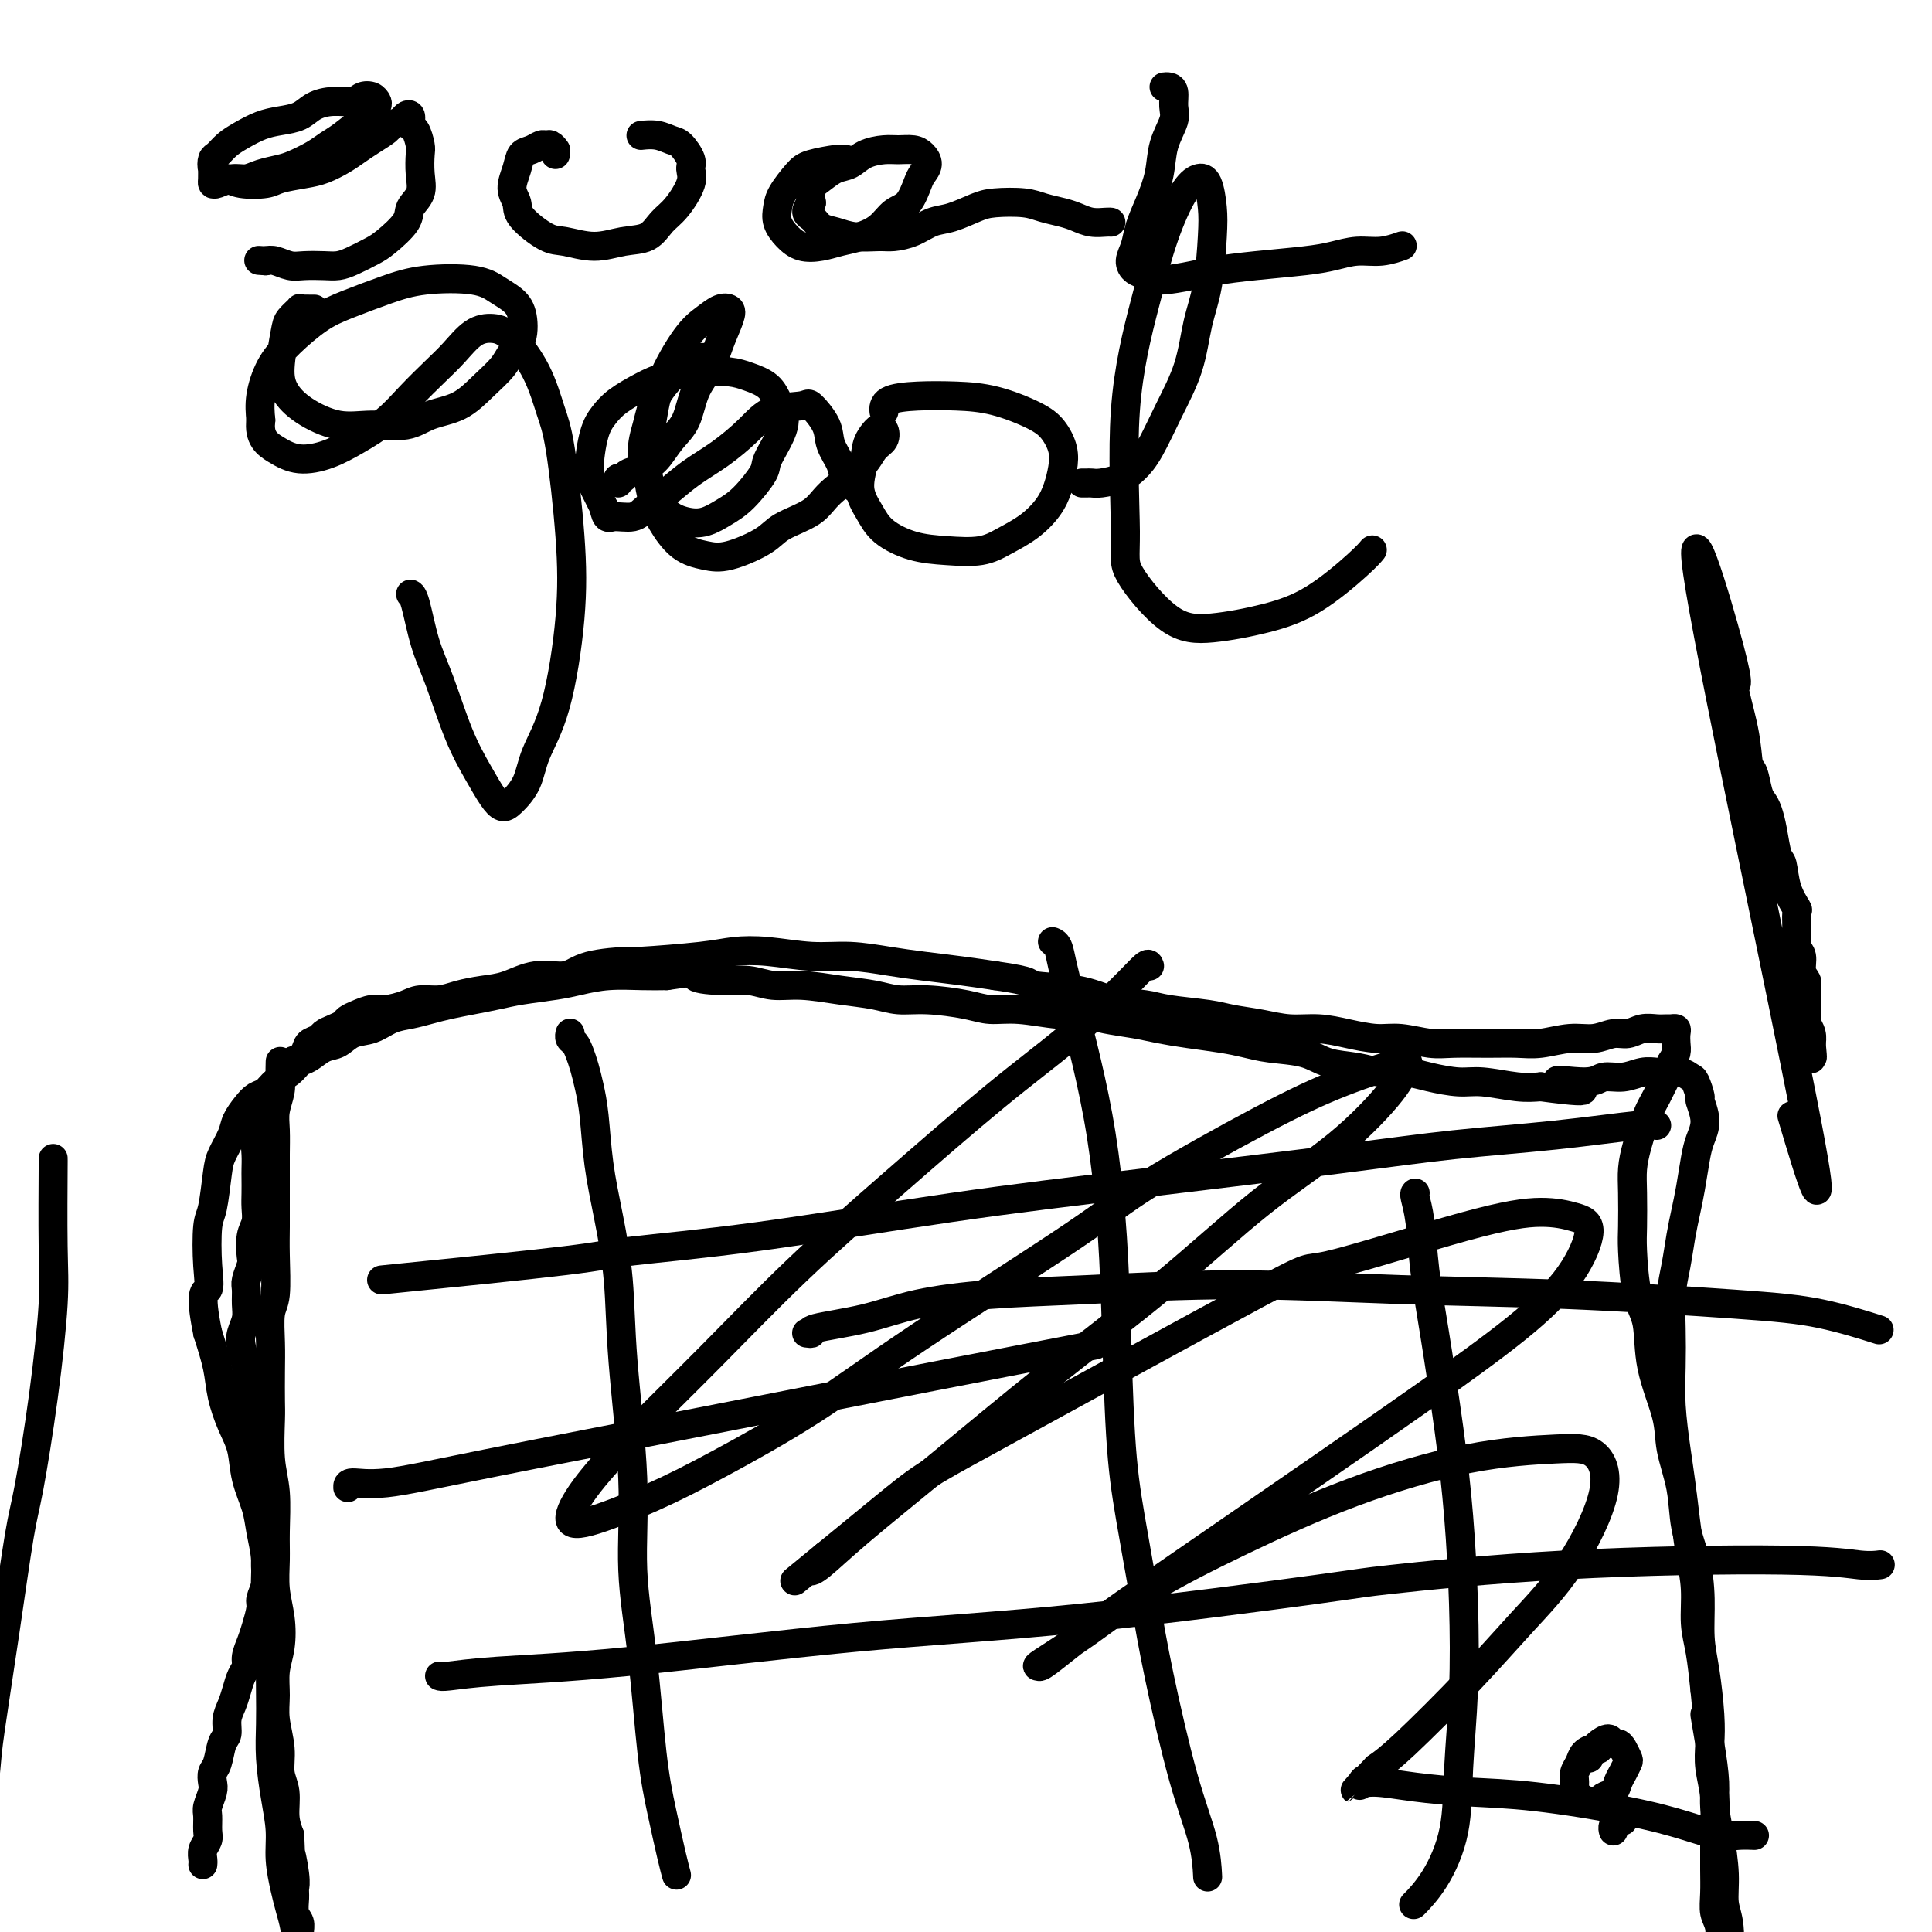 <svg viewBox='0 0 400 400' version='1.1' xmlns='http://www.w3.org/2000/svg' xmlns:xlink='http://www.w3.org/1999/xlink'><g fill='none' stroke='#000000' stroke-width='6' stroke-linecap='round' stroke-linejoin='round'><path d='M42,386c0.002,-0.018 0.004,-0.035 0,0c-0.004,0.035 -0.015,0.124 0,0c0.015,-0.124 0.057,-0.460 0,-1c-0.057,-0.540 -0.212,-1.284 0,-2c0.212,-0.716 0.793,-1.403 1,-2c0.207,-0.597 0.042,-1.104 0,-2c-0.042,-0.896 0.041,-2.180 0,-3c-0.041,-0.820 -0.204,-1.176 0,-2c0.204,-0.824 0.775,-2.115 1,-3c0.225,-0.885 0.103,-1.363 0,-2c-0.103,-0.637 -0.186,-1.434 0,-2c0.186,-0.566 0.641,-0.903 1,-2c0.359,-1.097 0.621,-2.954 1,-4c0.379,-1.046 0.875,-1.281 1,-2c0.125,-0.719 -0.120,-1.922 0,-3c0.120,-1.078 0.606,-2.031 1,-3c0.394,-0.969 0.697,-1.954 1,-3c0.303,-1.046 0.606,-2.155 1,-3c0.394,-0.845 0.880,-1.427 1,-2c0.120,-0.573 -0.127,-1.136 0,-2c0.127,-0.864 0.626,-2.030 1,-3c0.374,-0.970 0.622,-1.743 1,-3c0.378,-1.257 0.886,-2.996 1,-4c0.114,-1.004 -0.166,-1.273 0,-2c0.166,-0.727 0.776,-1.913 1,-3c0.224,-1.087 0.061,-2.076 0,-3c-0.061,-0.924 -0.019,-1.784 0,-3c0.019,-1.216 0.015,-2.790 0,-4c-0.015,-1.210 -0.043,-2.057 0,-3c0.043,-0.943 0.155,-1.984 0,-3c-0.155,-1.016 -0.578,-2.008 -1,-3'/><path d='M54,309c-0.111,-3.497 0.110,-2.738 0,-3c-0.110,-0.262 -0.551,-1.543 -1,-3c-0.449,-1.457 -0.905,-3.089 -1,-4c-0.095,-0.911 0.172,-1.099 0,-2c-0.172,-0.901 -0.782,-2.513 -1,-4c-0.218,-1.487 -0.045,-2.848 0,-4c0.045,-1.152 -0.037,-2.093 0,-3c0.037,-0.907 0.192,-1.779 0,-3c-0.192,-1.221 -0.731,-2.792 -1,-4c-0.269,-1.208 -0.269,-2.051 0,-3c0.269,-0.949 0.808,-2.002 1,-3c0.192,-0.998 0.038,-1.942 0,-3c-0.038,-1.058 0.041,-2.229 0,-3c-0.041,-0.771 -0.203,-1.140 0,-2c0.203,-0.860 0.772,-2.211 1,-3c0.228,-0.789 0.114,-1.015 0,-2c-0.114,-0.985 -0.227,-2.729 0,-4c0.227,-1.271 0.793,-2.069 1,-3c0.207,-0.931 0.056,-1.995 0,-3c-0.056,-1.005 -0.016,-1.950 0,-3c0.016,-1.050 0.008,-2.205 0,-3c-0.008,-0.795 -0.017,-1.229 0,-2c0.017,-0.771 0.060,-1.878 0,-3c-0.060,-1.122 -0.223,-2.258 0,-3c0.223,-0.742 0.834,-1.091 1,-2c0.166,-0.909 -0.111,-2.379 0,-3c0.111,-0.621 0.610,-0.393 1,-1c0.390,-0.607 0.672,-2.049 1,-3c0.328,-0.951 0.704,-1.410 1,-2c0.296,-0.590 0.513,-1.311 1,-2c0.487,-0.689 1.243,-1.344 2,-2'/><path d='M60,221c1.196,-2.455 0.687,-1.091 1,-1c0.313,0.091 1.449,-1.089 2,-2c0.551,-0.911 0.519,-1.554 1,-2c0.481,-0.446 1.476,-0.697 2,-1c0.524,-0.303 0.576,-0.658 1,-1c0.424,-0.342 1.219,-0.670 2,-1c0.781,-0.330 1.548,-0.662 2,-1c0.452,-0.338 0.589,-0.682 1,-1c0.411,-0.318 1.095,-0.611 2,-1c0.905,-0.389 2.030,-0.874 3,-1c0.970,-0.126 1.784,0.107 3,0c1.216,-0.107 2.835,-0.554 4,-1c1.165,-0.446 1.878,-0.892 3,-1c1.122,-0.108 2.654,0.121 4,0c1.346,-0.121 2.506,-0.591 4,-1c1.494,-0.409 3.321,-0.757 5,-1c1.679,-0.243 3.208,-0.381 5,-1c1.792,-0.619 3.846,-1.720 6,-2c2.154,-0.280 4.406,0.262 6,0c1.594,-0.262 2.528,-1.328 5,-2c2.472,-0.672 6.481,-0.952 8,-1c1.519,-0.048 0.546,0.135 3,0c2.454,-0.135 8.334,-0.587 12,-1c3.666,-0.413 5.119,-0.787 7,-1c1.881,-0.213 4.191,-0.264 7,0c2.809,0.264 6.118,0.844 9,1c2.882,0.156 5.336,-0.113 8,0c2.664,0.113 5.539,0.608 8,1c2.461,0.392 4.509,0.683 7,1c2.491,0.317 5.426,0.662 8,1c2.574,0.338 4.787,0.669 7,1'/><path d='M206,202c8.624,1.195 6.683,1.682 8,2c1.317,0.318 5.892,0.466 9,1c3.108,0.534 4.748,1.452 7,2c2.252,0.548 5.115,0.724 7,1c1.885,0.276 2.792,0.652 5,1c2.208,0.348 5.716,0.667 8,1c2.284,0.333 3.344,0.680 5,1c1.656,0.320 3.909,0.611 6,1c2.091,0.389 4.020,0.874 6,1c1.980,0.126 4.010,-0.106 6,0c1.990,0.106 3.940,0.550 6,1c2.060,0.450 4.230,0.905 6,1c1.770,0.095 3.141,-0.171 5,0c1.859,0.171 4.207,0.779 6,1c1.793,0.221 3.031,0.055 5,0c1.969,-0.055 4.669,0.000 7,0c2.331,-0.000 4.294,-0.057 6,0c1.706,0.057 3.156,0.226 5,0c1.844,-0.226 4.082,-0.849 6,-1c1.918,-0.151 3.514,0.170 5,0c1.486,-0.170 2.860,-0.830 4,-1c1.140,-0.170 2.045,0.151 3,0c0.955,-0.151 1.958,-0.773 3,-1c1.042,-0.227 2.122,-0.059 3,0c0.878,0.059 1.556,0.008 2,0c0.444,-0.008 0.656,0.028 1,0c0.344,-0.028 0.822,-0.121 1,0c0.178,0.121 0.058,0.455 0,1c-0.058,0.545 -0.054,1.301 0,2c0.054,0.699 0.158,1.343 0,2c-0.158,0.657 -0.579,1.329 -1,2'/><path d='M346,220c-0.130,1.563 -0.455,1.972 -1,3c-0.545,1.028 -1.309,2.677 -2,4c-0.691,1.323 -1.309,2.322 -2,4c-0.691,1.678 -1.453,4.036 -2,6c-0.547,1.964 -0.877,3.533 -1,5c-0.123,1.467 -0.040,2.832 0,5c0.040,2.168 0.036,5.138 0,7c-0.036,1.862 -0.104,2.615 0,5c0.104,2.385 0.380,6.403 1,9c0.620,2.597 1.585,3.773 2,6c0.415,2.227 0.281,5.504 1,9c0.719,3.496 2.290,7.212 3,10c0.710,2.788 0.558,4.647 1,7c0.442,2.353 1.477,5.198 2,8c0.523,2.802 0.535,5.561 1,8c0.465,2.439 1.382,4.560 2,7c0.618,2.440 0.936,5.201 1,8c0.064,2.799 -0.128,5.636 0,8c0.128,2.364 0.574,4.255 1,7c0.426,2.745 0.832,6.345 1,9c0.168,2.655 0.098,4.365 0,6c-0.098,1.635 -0.222,3.195 0,5c0.222,1.805 0.792,3.854 1,6c0.208,2.146 0.055,4.388 0,6c-0.055,1.612 -0.011,2.594 0,4c0.011,1.406 -0.011,3.238 0,5c0.011,1.762 0.055,3.456 0,5c-0.055,1.544 -0.211,2.940 0,4c0.211,1.060 0.788,1.785 1,3c0.212,1.215 0.061,2.918 0,4c-0.061,1.082 -0.030,1.541 0,2'/><path d='M356,405c0.622,11.733 0.178,4.067 0,1c-0.178,-3.067 -0.089,-1.533 0,0'/><path d='M58,220c-0.002,0.074 -0.004,0.147 0,0c0.004,-0.147 0.015,-0.516 0,0c-0.015,0.516 -0.057,1.916 0,3c0.057,1.084 0.211,1.853 0,3c-0.211,1.147 -0.789,2.671 -1,4c-0.211,1.329 -0.057,2.462 0,4c0.057,1.538 0.015,3.481 0,5c-0.015,1.519 -0.003,2.613 0,4c0.003,1.387 -0.003,3.068 0,5c0.003,1.932 0.015,4.115 0,6c-0.015,1.885 -0.057,3.471 0,6c0.057,2.529 0.211,6.001 0,8c-0.211,1.999 -0.788,2.526 -1,4c-0.212,1.474 -0.058,3.894 0,6c0.058,2.106 0.019,3.897 0,6c-0.019,2.103 -0.019,4.519 0,6c0.019,1.481 0.058,2.029 0,4c-0.058,1.971 -0.213,5.365 0,8c0.213,2.635 0.793,4.510 1,7c0.207,2.490 0.043,5.596 0,8c-0.043,2.404 0.037,4.105 0,6c-0.037,1.895 -0.192,3.983 0,6c0.192,2.017 0.730,3.962 1,6c0.270,2.038 0.273,4.168 0,6c-0.273,1.832 -0.820,3.365 -1,5c-0.180,1.635 0.008,3.374 0,5c-0.008,1.626 -0.213,3.141 0,5c0.213,1.859 0.844,4.062 1,6c0.156,1.938 -0.164,3.612 0,5c0.164,1.388 0.814,2.489 1,4c0.186,1.511 -0.090,3.432 0,5c0.090,1.568 0.545,2.784 1,4'/><path d='M60,380c0.558,12.773 -0.048,5.705 0,4c0.048,-1.705 0.749,1.951 1,4c0.251,2.049 0.053,2.489 0,3c-0.053,0.511 0.039,1.093 0,2c-0.039,0.907 -0.210,2.137 0,3c0.210,0.863 0.802,1.357 1,2c0.198,0.643 0.001,1.436 0,2c-0.001,0.564 0.193,0.899 0,1c-0.193,0.101 -0.772,-0.032 -1,0c-0.228,0.032 -0.103,0.229 0,0c0.103,-0.229 0.186,-0.884 0,-2c-0.186,-1.116 -0.641,-2.693 -1,-4c-0.359,-1.307 -0.622,-2.343 -1,-4c-0.378,-1.657 -0.872,-3.936 -1,-6c-0.128,-2.064 0.109,-3.913 0,-6c-0.109,-2.087 -0.565,-4.413 -1,-7c-0.435,-2.587 -0.847,-5.436 -1,-8c-0.153,-2.564 -0.045,-4.845 0,-7c0.045,-2.155 0.027,-4.185 0,-7c-0.027,-2.815 -0.063,-6.416 0,-9c0.063,-2.584 0.225,-4.153 0,-6c-0.225,-1.847 -0.838,-3.973 -1,-6c-0.162,-2.027 0.126,-3.956 0,-6c-0.126,-2.044 -0.666,-4.204 -1,-6c-0.334,-1.796 -0.460,-3.228 -1,-5c-0.540,-1.772 -1.492,-3.886 -2,-6c-0.508,-2.114 -0.573,-4.230 -1,-6c-0.427,-1.770 -1.218,-3.196 -2,-5c-0.782,-1.804 -1.557,-3.986 -2,-6c-0.443,-2.014 -0.555,-3.861 -1,-6c-0.445,-2.139 -1.222,-4.569 -2,-7'/><path d='M43,276c-1.860,-9.126 -0.509,-8.440 0,-9c0.509,-0.560 0.177,-2.364 0,-5c-0.177,-2.636 -0.198,-6.102 0,-8c0.198,-1.898 0.616,-2.226 1,-4c0.384,-1.774 0.736,-4.992 1,-7c0.264,-2.008 0.441,-2.804 1,-4c0.559,-1.196 1.501,-2.792 2,-4c0.499,-1.208 0.555,-2.028 1,-3c0.445,-0.972 1.278,-2.094 2,-3c0.722,-0.906 1.334,-1.595 2,-2c0.666,-0.405 1.385,-0.527 2,-1c0.615,-0.473 1.126,-1.297 2,-2c0.874,-0.703 2.110,-1.287 3,-2c0.890,-0.713 1.434,-1.557 2,-2c0.566,-0.443 1.155,-0.485 2,-1c0.845,-0.515 1.947,-1.504 3,-2c1.053,-0.496 2.055,-0.500 3,-1c0.945,-0.500 1.831,-1.496 3,-2c1.169,-0.504 2.622,-0.516 4,-1c1.378,-0.484 2.681,-1.439 4,-2c1.319,-0.561 2.652,-0.728 4,-1c1.348,-0.272 2.710,-0.650 4,-1c1.290,-0.350 2.508,-0.671 4,-1c1.492,-0.329 3.258,-0.665 5,-1c1.742,-0.335 3.460,-0.668 5,-1c1.540,-0.332 2.900,-0.663 5,-1c2.100,-0.337 4.938,-0.679 7,-1c2.062,-0.321 3.346,-0.622 5,-1c1.654,-0.378 3.676,-0.832 6,-1c2.324,-0.168 4.950,-0.048 7,0c2.050,0.048 3.525,0.024 5,0'/><path d='M138,202c9.954,-1.458 6.340,-0.602 6,0c-0.340,0.602 2.595,0.949 5,1c2.405,0.051 4.281,-0.194 6,0c1.719,0.194 3.280,0.826 5,1c1.720,0.174 3.597,-0.112 6,0c2.403,0.112 5.332,0.621 8,1c2.668,0.379 5.076,0.627 7,1c1.924,0.373 3.365,0.869 5,1c1.635,0.131 3.466,-0.105 6,0c2.534,0.105 5.773,0.549 8,1c2.227,0.451 3.444,0.908 5,1c1.556,0.092 3.451,-0.183 6,0c2.549,0.183 5.751,0.822 8,1c2.249,0.178 3.544,-0.107 5,0c1.456,0.107 3.074,0.606 5,1c1.926,0.394 4.160,0.683 6,1c1.840,0.317 3.287,0.663 5,1c1.713,0.337 3.693,0.667 6,1c2.307,0.333 4.940,0.670 7,1c2.060,0.330 3.548,0.651 5,1c1.452,0.349 2.869,0.724 5,1c2.131,0.276 4.975,0.451 7,1c2.025,0.549 3.232,1.470 5,2c1.768,0.530 4.097,0.668 6,1c1.903,0.332 3.381,0.859 5,1c1.619,0.141 3.381,-0.102 5,0c1.619,0.102 3.097,0.549 5,1c1.903,0.451 4.232,0.904 6,1c1.768,0.096 2.976,-0.167 5,0c2.024,0.167 4.864,0.762 7,1c2.136,0.238 3.568,0.119 5,0'/><path d='M319,225c15.351,2.077 6.227,-0.232 4,-1c-2.227,-0.768 2.443,0.004 5,0c2.557,-0.004 3.002,-0.786 4,-1c0.998,-0.214 2.550,0.138 4,0c1.450,-0.138 2.798,-0.765 4,-1c1.202,-0.235 2.258,-0.076 3,0c0.742,0.076 1.170,0.070 2,0c0.830,-0.070 2.064,-0.204 3,0c0.936,0.204 1.576,0.746 2,1c0.424,0.254 0.632,0.220 1,1c0.368,0.780 0.894,2.373 1,3c0.106,0.627 -0.209,0.288 0,1c0.209,0.712 0.943,2.475 1,4c0.057,1.525 -0.562,2.811 -1,4c-0.438,1.189 -0.694,2.280 -1,4c-0.306,1.720 -0.660,4.068 -1,6c-0.340,1.932 -0.666,3.448 -1,5c-0.334,1.552 -0.678,3.140 -1,5c-0.322,1.860 -0.623,3.992 -1,6c-0.377,2.008 -0.830,3.894 -1,6c-0.170,2.106 -0.057,4.433 0,7c0.057,2.567 0.057,5.374 0,8c-0.057,2.626 -0.170,5.071 0,8c0.170,2.929 0.624,6.343 1,9c0.376,2.657 0.674,4.559 1,7c0.326,2.441 0.679,5.423 1,8c0.321,2.577 0.611,4.748 1,7c0.389,2.252 0.877,4.583 1,7c0.123,2.417 -0.121,4.920 0,7c0.121,2.080 0.606,3.737 1,6c0.394,2.263 0.697,5.131 1,8'/><path d='M353,350c1.039,10.009 0.138,5.531 0,5c-0.138,-0.531 0.489,2.884 1,6c0.511,3.116 0.906,5.933 1,8c0.094,2.067 -0.115,3.385 0,5c0.115,1.615 0.553,3.528 1,6c0.447,2.472 0.905,5.504 1,8c0.095,2.496 -0.171,4.457 0,6c0.171,1.543 0.778,2.668 1,5c0.222,2.332 0.059,5.871 0,8c-0.059,2.129 -0.015,2.847 0,4c0.015,1.153 0.000,2.740 0,4c-0.000,1.260 0.014,2.194 0,3c-0.014,0.806 -0.055,1.484 0,2c0.055,0.516 0.207,0.870 0,1c-0.207,0.130 -0.773,0.037 -1,0c-0.227,-0.037 -0.113,-0.019 0,0'/><path d='M118,214c0.024,-0.094 0.048,-0.189 0,0c-0.048,0.189 -0.168,0.660 0,1c0.168,0.340 0.622,0.547 1,1c0.378,0.453 0.678,1.152 1,2c0.322,0.848 0.666,1.845 1,3c0.334,1.155 0.657,2.469 1,4c0.343,1.531 0.706,3.280 1,6c0.294,2.720 0.517,6.410 1,10c0.483,3.590 1.224,7.078 2,11c0.776,3.922 1.587,8.277 2,13c0.413,4.723 0.428,9.813 1,17c0.572,7.187 1.700,16.470 2,24c0.300,7.530 -0.228,13.308 0,19c0.228,5.692 1.214,11.298 2,18c0.786,6.702 1.374,14.500 2,20c0.626,5.500 1.292,8.703 2,12c0.708,3.297 1.458,6.688 2,9c0.542,2.312 0.877,3.546 1,4c0.123,0.454 0.035,0.130 0,0c-0.035,-0.130 -0.018,-0.065 0,0'/><path d='M218,195c-0.094,-0.037 -0.188,-0.075 0,0c0.188,0.075 0.659,0.262 1,1c0.341,0.738 0.553,2.027 1,4c0.447,1.973 1.128,4.629 2,8c0.872,3.371 1.935,7.456 3,12c1.065,4.544 2.133,9.546 3,15c0.867,5.454 1.534,11.359 2,17c0.466,5.641 0.731,11.017 1,19c0.269,7.983 0.542,18.574 1,26c0.458,7.426 1.100,11.687 2,17c0.900,5.313 2.059,11.677 3,17c0.941,5.323 1.664,9.606 3,16c1.336,6.394 3.286,14.899 5,21c1.714,6.101 3.192,9.796 4,13c0.808,3.204 0.945,5.915 1,7c0.055,1.085 0.027,0.542 0,0'/><path d='M293,247c-0.094,0.089 -0.187,0.179 0,1c0.187,0.821 0.656,2.374 1,5c0.344,2.626 0.565,6.325 1,10c0.435,3.675 1.084,7.325 2,13c0.916,5.675 2.098,13.373 3,20c0.902,6.627 1.523,12.183 2,18c0.477,5.817 0.810,11.895 1,18c0.190,6.105 0.236,12.235 0,18c-0.236,5.765 -0.753,11.163 -1,16c-0.247,4.837 -0.224,9.114 -1,13c-0.776,3.886 -2.352,7.382 -4,10c-1.648,2.618 -3.367,4.359 -4,5c-0.633,0.641 -0.181,0.183 0,0c0.181,-0.183 0.090,-0.092 0,0'/><path d='M72,308c-0.025,-0.487 -0.049,-0.974 1,-1c1.049,-0.026 3.172,0.409 7,0c3.828,-0.409 9.363,-1.662 21,-4c11.637,-2.338 29.377,-5.761 46,-9c16.623,-3.239 32.129,-6.295 46,-9c13.871,-2.705 26.106,-5.059 31,-6c4.894,-0.941 2.447,-0.471 0,0'/><path d='M91,347c0.225,0.088 0.450,0.176 2,0c1.550,-0.176 4.425,-0.615 10,-1c5.575,-0.385 13.852,-0.717 27,-2c13.148,-1.283 31.169,-3.517 47,-5c15.831,-1.483 29.473,-2.216 47,-4c17.527,-1.784 38.939,-4.618 49,-6c10.061,-1.382 8.770,-1.313 15,-2c6.230,-0.687 19.982,-2.132 36,-3c16.018,-0.868 34.304,-1.161 45,-1c10.696,0.161 13.803,0.774 16,1c2.197,0.226 3.485,0.065 4,0c0.515,-0.065 0.258,-0.032 0,0'/><path d='M167,276c0.548,0.073 1.096,0.146 1,0c-0.096,-0.146 -0.837,-0.511 1,-1c1.837,-0.489 6.251,-1.102 10,-2c3.749,-0.898 6.832,-2.080 11,-3c4.168,-0.920 9.422,-1.579 15,-2c5.578,-0.421 11.480,-0.604 20,-1c8.520,-0.396 19.658,-1.005 31,-1c11.342,0.005 22.886,0.625 34,1c11.114,0.375 21.796,0.504 34,1c12.204,0.496 25.931,1.360 35,2c9.069,0.640 13.480,1.057 18,2c4.520,0.943 9.149,2.412 11,3c1.851,0.588 0.926,0.294 0,0'/><path d='M79,265c15.003,-1.515 30.006,-3.029 38,-4c7.994,-0.971 8.979,-1.397 14,-2c5.021,-0.603 14.079,-1.383 26,-3c11.921,-1.617 26.706,-4.071 40,-6c13.294,-1.929 25.096,-3.333 39,-5c13.904,-1.667 29.911,-3.595 41,-5c11.089,-1.405 17.259,-2.285 24,-3c6.741,-0.715 14.054,-1.264 21,-2c6.946,-0.736 13.524,-1.660 17,-2c3.476,-0.340 3.850,-0.097 4,0c0.150,0.097 0.075,0.049 0,0'/><path d='M334,379c0.022,0.083 0.045,0.166 0,0c-0.045,-0.166 -0.156,-0.581 0,-1c0.156,-0.419 0.581,-0.844 1,-1c0.419,-0.156 0.834,-0.045 1,0c0.166,0.045 0.083,0.022 0,0'/><path d='M331,362c-0.001,-0.039 -0.002,-0.078 0,0c0.002,0.078 0.008,0.272 0,0c-0.008,-0.272 -0.029,-1.009 0,-1c0.029,0.009 0.109,0.765 0,1c-0.109,0.235 -0.407,-0.050 -1,0c-0.593,0.050 -1.480,0.437 -2,1c-0.520,0.563 -0.673,1.302 -1,2c-0.327,0.698 -0.828,1.353 -1,2c-0.172,0.647 -0.015,1.284 0,2c0.015,0.716 -0.113,1.509 0,2c0.113,0.491 0.468,0.679 1,1c0.532,0.321 1.242,0.773 2,1c0.758,0.227 1.565,0.227 2,0c0.435,-0.227 0.498,-0.681 1,-1c0.502,-0.319 1.442,-0.504 2,-1c0.558,-0.496 0.735,-1.302 1,-2c0.265,-0.698 0.618,-1.287 1,-2c0.382,-0.713 0.793,-1.549 1,-2c0.207,-0.451 0.211,-0.518 0,-1c-0.211,-0.482 -0.638,-1.380 -1,-2c-0.362,-0.620 -0.660,-0.962 -1,-1c-0.340,-0.038 -0.722,0.227 -1,0c-0.278,-0.227 -0.453,-0.947 -1,-1c-0.547,-0.053 -1.467,0.560 -2,1c-0.533,0.440 -0.679,0.705 -1,1c-0.321,0.295 -0.817,0.618 -1,1c-0.183,0.382 -0.052,0.823 0,1c0.052,0.177 0.026,0.088 0,0'/><path d='M371,231c3.937,13.195 7.875,26.390 3,1c-4.875,-25.390 -18.561,-89.363 -22,-110c-3.439,-20.637 3.369,2.064 6,12c2.631,9.936 1.086,7.106 1,8c-0.086,0.894 1.286,5.510 2,9c0.714,3.490 0.769,5.854 1,7c0.231,1.146 0.639,1.074 1,2c0.361,0.926 0.674,2.851 1,4c0.326,1.149 0.665,1.523 1,2c0.335,0.477 0.666,1.057 1,2c0.334,0.943 0.671,2.250 1,4c0.329,1.750 0.648,3.944 1,5c0.352,1.056 0.736,0.975 1,2c0.264,1.025 0.410,3.157 1,5c0.590,1.843 1.626,3.399 2,4c0.374,0.601 0.085,0.248 0,1c-0.085,0.752 0.034,2.611 0,4c-0.034,1.389 -0.219,2.309 0,3c0.219,0.691 0.843,1.154 1,2c0.157,0.846 -0.154,2.076 0,3c0.154,0.924 0.773,1.542 1,2c0.227,0.458 0.061,0.755 0,1c-0.061,0.245 -0.016,0.438 0,1c0.016,0.562 0.003,1.494 0,2c-0.003,0.506 0.003,0.586 0,1c-0.003,0.414 -0.015,1.162 0,2c0.015,0.838 0.056,1.766 0,2c-0.056,0.234 -0.211,-0.226 0,0c0.211,0.226 0.788,1.138 1,2c0.212,0.862 0.061,1.675 0,2c-0.061,0.325 -0.030,0.163 0,0'/><path d='M375,216c0.464,4.724 0.124,2.534 0,2c-0.124,-0.534 -0.033,0.589 0,1c0.033,0.411 0.009,0.110 0,0c-0.009,-0.110 -0.002,-0.030 0,0c0.002,0.030 0.001,0.008 0,0c-0.001,-0.008 -0.000,-0.004 0,0'/><path d='M65,64c-0.025,0.000 -0.049,0.001 0,0c0.049,-0.001 0.173,-0.002 0,0c-0.173,0.002 -0.642,0.007 -1,0c-0.358,-0.007 -0.606,-0.025 -1,0c-0.394,0.025 -0.933,0.092 -1,0c-0.067,-0.092 0.337,-0.342 0,0c-0.337,0.342 -1.415,1.277 -2,2c-0.585,0.723 -0.675,1.235 -1,3c-0.325,1.765 -0.883,4.784 -1,7c-0.117,2.216 0.208,3.629 1,5c0.792,1.371 2.051,2.701 4,4c1.949,1.299 4.590,2.568 7,3c2.410,0.432 4.591,0.027 7,0c2.409,-0.027 5.048,0.324 7,0c1.952,-0.324 3.219,-1.322 5,-2c1.781,-0.678 4.078,-1.036 6,-2c1.922,-0.964 3.469,-2.534 5,-4c1.531,-1.466 3.046,-2.830 4,-4c0.954,-1.170 1.347,-2.147 2,-3c0.653,-0.853 1.566,-1.581 2,-3c0.434,-1.419 0.390,-3.530 0,-5c-0.390,-1.470 -1.125,-2.298 -2,-3c-0.875,-0.702 -1.888,-1.279 -3,-2c-1.112,-0.721 -2.322,-1.587 -5,-2c-2.678,-0.413 -6.824,-0.372 -10,0c-3.176,0.372 -5.382,1.077 -8,2c-2.618,0.923 -5.647,2.066 -8,3c-2.353,0.934 -4.028,1.659 -6,3c-1.972,1.341 -4.240,3.298 -6,5c-1.760,1.702 -3.012,3.151 -4,5c-0.988,1.849 -1.711,4.100 -2,6c-0.289,1.900 -0.145,3.450 0,5'/><path d='M54,87c-0.475,3.706 1.338,4.972 3,6c1.662,1.028 3.174,1.820 5,2c1.826,0.180 3.965,-0.251 6,-1c2.035,-0.749 3.965,-1.816 6,-3c2.035,-1.184 4.175,-2.485 6,-4c1.825,-1.515 3.335,-3.244 5,-5c1.665,-1.756 3.487,-3.540 5,-5c1.513,-1.460 2.719,-2.596 4,-4c1.281,-1.404 2.636,-3.076 4,-4c1.364,-0.924 2.735,-1.101 4,-1c1.265,0.101 2.423,0.481 4,2c1.577,1.519 3.573,4.177 5,7c1.427,2.823 2.284,5.809 3,8c0.716,2.191 1.292,3.585 2,8c0.708,4.415 1.547,11.849 2,18c0.453,6.151 0.518,11.017 0,17c-0.518,5.983 -1.619,13.082 -3,18c-1.381,4.918 -3.041,7.653 -4,10c-0.959,2.347 -1.218,4.304 -2,6c-0.782,1.696 -2.088,3.131 -3,4c-0.912,0.869 -1.430,1.172 -2,1c-0.570,-0.172 -1.192,-0.818 -2,-2c-0.808,-1.182 -1.803,-2.902 -3,-5c-1.197,-2.098 -2.598,-4.576 -4,-8c-1.402,-3.424 -2.807,-7.793 -4,-11c-1.193,-3.207 -2.176,-5.251 -3,-8c-0.824,-2.749 -1.491,-6.202 -2,-8c-0.509,-1.798 -0.860,-1.942 -1,-2c-0.140,-0.058 -0.070,-0.029 0,0'/><path d='M128,100c-0.102,-0.447 -0.204,-0.895 0,-1c0.204,-0.105 0.715,0.131 1,0c0.285,-0.131 0.345,-0.630 1,-1c0.655,-0.370 1.903,-0.611 3,-1c1.097,-0.389 2.041,-0.924 3,-2c0.959,-1.076 1.933,-2.691 3,-4c1.067,-1.309 2.226,-2.311 3,-4c0.774,-1.689 1.161,-4.064 2,-6c0.839,-1.936 2.128,-3.434 3,-5c0.872,-1.566 1.325,-3.199 2,-5c0.675,-1.801 1.572,-3.771 2,-5c0.428,-1.229 0.389,-1.717 0,-2c-0.389,-0.283 -1.126,-0.361 -2,0c-0.874,0.361 -1.885,1.160 -3,2c-1.115,0.840 -2.335,1.722 -4,4c-1.665,2.278 -3.776,5.952 -5,9c-1.224,3.048 -1.561,5.471 -2,8c-0.439,2.529 -0.982,5.164 -1,8c-0.018,2.836 0.487,5.873 1,8c0.513,2.127 1.033,3.346 2,5c0.967,1.654 2.380,3.744 4,5c1.620,1.256 3.445,1.677 5,2c1.555,0.323 2.839,0.549 5,0c2.161,-0.549 5.198,-1.871 7,-3c1.802,-1.129 2.369,-2.064 4,-3c1.631,-0.936 4.325,-1.874 6,-3c1.675,-1.126 2.330,-2.439 4,-4c1.670,-1.561 4.353,-3.371 6,-5c1.647,-1.629 2.256,-3.076 3,-4c0.744,-0.924 1.623,-1.326 2,-2c0.377,-0.674 0.250,-1.621 0,-2c-0.250,-0.379 -0.625,-0.189 -1,0'/><path d='M182,89c0.204,-0.948 -1.287,0.683 -2,2c-0.713,1.317 -0.647,2.321 -1,4c-0.353,1.679 -1.125,4.033 -1,6c0.125,1.967 1.148,3.548 2,5c0.852,1.452 1.532,2.776 3,4c1.468,1.224 3.726,2.348 6,3c2.274,0.652 4.566,0.832 7,1c2.434,0.168 5.009,0.324 7,0c1.991,-0.324 3.399,-1.128 5,-2c1.601,-0.872 3.397,-1.811 5,-3c1.603,-1.189 3.013,-2.629 4,-4c0.987,-1.371 1.552,-2.673 2,-4c0.448,-1.327 0.779,-2.677 1,-4c0.221,-1.323 0.330,-2.617 0,-4c-0.330,-1.383 -1.100,-2.854 -2,-4c-0.900,-1.146 -1.930,-1.965 -4,-3c-2.070,-1.035 -5.182,-2.284 -8,-3c-2.818,-0.716 -5.344,-0.900 -8,-1c-2.656,-0.100 -5.444,-0.118 -8,0c-2.556,0.118 -4.881,0.372 -6,1c-1.119,0.628 -1.032,1.631 -1,2c0.032,0.369 0.009,0.106 0,0c-0.009,-0.106 -0.005,-0.053 0,0'/><path d='M224,100c0.343,0.005 0.686,0.010 1,0c0.314,-0.010 0.600,-0.036 1,0c0.400,0.036 0.914,0.134 2,0c1.086,-0.134 2.746,-0.500 4,-1c1.254,-0.500 2.103,-1.136 3,-2c0.897,-0.864 1.840,-1.958 3,-4c1.160,-2.042 2.535,-5.031 4,-8c1.465,-2.969 3.020,-5.916 4,-9c0.980,-3.084 1.385,-6.304 2,-9c0.615,-2.696 1.442,-4.867 2,-8c0.558,-3.133 0.849,-7.227 1,-10c0.151,-2.773 0.162,-4.225 0,-6c-0.162,-1.775 -0.495,-3.872 -1,-5c-0.505,-1.128 -1.180,-1.287 -2,-1c-0.820,0.287 -1.784,1.021 -3,3c-1.216,1.979 -2.682,5.202 -4,9c-1.318,3.798 -2.487,8.170 -4,14c-1.513,5.830 -3.369,13.119 -4,22c-0.631,8.881 -0.038,19.355 0,25c0.038,5.645 -0.479,6.460 1,9c1.479,2.540 4.956,6.805 8,9c3.044,2.195 5.657,2.322 9,2c3.343,-0.322 7.418,-1.092 11,-2c3.582,-0.908 6.671,-1.955 10,-4c3.329,-2.045 6.896,-5.089 9,-7c2.104,-1.911 2.744,-2.689 3,-3c0.256,-0.311 0.128,-0.156 0,0'/><path d='M146,74c0.097,-0.006 0.194,-0.012 0,0c-0.194,0.012 -0.678,0.042 -1,0c-0.322,-0.042 -0.481,-0.154 -1,0c-0.519,0.154 -1.398,0.576 -2,1c-0.602,0.424 -0.926,0.850 -2,2c-1.074,1.150 -2.896,3.025 -4,5c-1.104,1.975 -1.489,4.049 -2,6c-0.511,1.951 -1.148,3.778 -1,6c0.148,2.222 1.081,4.838 2,7c0.919,2.162 1.823,3.869 3,5c1.177,1.131 2.628,1.687 4,2c1.372,0.313 2.666,0.383 4,0c1.334,-0.383 2.708,-1.218 4,-2c1.292,-0.782 2.501,-1.512 4,-3c1.499,-1.488 3.289,-3.735 4,-5c0.711,-1.265 0.344,-1.550 1,-3c0.656,-1.450 2.335,-4.066 3,-6c0.665,-1.934 0.315,-3.187 0,-4c-0.315,-0.813 -0.595,-1.185 -1,-2c-0.405,-0.815 -0.936,-2.072 -2,-3c-1.064,-0.928 -2.660,-1.525 -4,-2c-1.340,-0.475 -2.424,-0.826 -4,-1c-1.576,-0.174 -3.643,-0.171 -6,0c-2.357,0.171 -5.002,0.510 -7,1c-1.998,0.490 -3.349,1.132 -5,2c-1.651,0.868 -3.603,1.964 -5,3c-1.397,1.036 -2.239,2.012 -3,3c-0.761,0.988 -1.441,1.986 -2,4c-0.559,2.014 -0.997,5.042 -1,7c-0.003,1.958 0.428,2.845 1,4c0.572,1.155 1.286,2.577 2,4'/><path d='M125,105c0.555,2.750 0.944,2.126 2,2c1.056,-0.126 2.780,0.246 4,0c1.220,-0.246 1.936,-1.111 3,-2c1.064,-0.889 2.477,-1.804 4,-3c1.523,-1.196 3.158,-2.673 5,-4c1.842,-1.327 3.892,-2.502 6,-4c2.108,-1.498 4.274,-3.318 6,-5c1.726,-1.682 3.010,-3.227 5,-4c1.990,-0.773 4.684,-0.773 6,-1c1.316,-0.227 1.254,-0.682 2,0c0.746,0.682 2.298,2.502 3,4c0.702,1.498 0.552,2.675 1,4c0.448,1.325 1.493,2.800 2,4c0.507,1.200 0.476,2.126 1,3c0.524,0.874 1.603,1.697 2,2c0.397,0.303 0.114,0.087 0,0c-0.114,-0.087 -0.057,-0.043 0,0'/><path d='M44,35c0.001,0.053 0.002,0.106 0,0c-0.002,-0.106 -0.006,-0.372 0,0c0.006,0.372 0.021,1.383 0,2c-0.021,0.617 -0.079,0.842 0,1c0.079,0.158 0.293,0.249 1,0c0.707,-0.249 1.906,-0.840 3,-1c1.094,-0.160 2.081,0.109 3,0c0.919,-0.109 1.768,-0.596 3,-1c1.232,-0.404 2.846,-0.726 4,-1c1.154,-0.274 1.850,-0.501 3,-1c1.150,-0.499 2.756,-1.270 4,-2c1.244,-0.730 2.127,-1.418 3,-2c0.873,-0.582 1.737,-1.059 3,-2c1.263,-0.941 2.925,-2.347 4,-3c1.075,-0.653 1.564,-0.554 2,-1c0.436,-0.446 0.820,-1.436 1,-2c0.180,-0.564 0.156,-0.702 0,-1c-0.156,-0.298 -0.443,-0.757 -1,-1c-0.557,-0.243 -1.383,-0.269 -2,0c-0.617,0.269 -1.025,0.832 -2,1c-0.975,0.168 -2.518,-0.058 -4,0c-1.482,0.058 -2.903,0.400 -4,1c-1.097,0.600 -1.869,1.459 -3,2c-1.131,0.541 -2.621,0.765 -4,1c-1.379,0.235 -2.646,0.482 -4,1c-1.354,0.518 -2.794,1.308 -4,2c-1.206,0.692 -2.177,1.285 -3,2c-0.823,0.715 -1.499,1.553 -2,2c-0.501,0.447 -0.827,0.505 -1,1c-0.173,0.495 -0.192,1.427 0,2c0.192,0.573 0.596,0.786 1,1'/><path d='M45,36c0.344,0.788 1.204,0.758 2,1c0.796,0.242 1.528,0.756 3,1c1.472,0.244 3.685,0.217 5,0c1.315,-0.217 1.731,-0.624 3,-1c1.269,-0.376 3.392,-0.719 5,-1c1.608,-0.281 2.701,-0.499 4,-1c1.299,-0.501 2.805,-1.286 4,-2c1.195,-0.714 2.078,-1.357 3,-2c0.922,-0.643 1.882,-1.286 3,-2c1.118,-0.714 2.395,-1.500 3,-2c0.605,-0.500 0.540,-0.715 1,-1c0.460,-0.285 1.447,-0.639 2,-1c0.553,-0.361 0.674,-0.728 1,-1c0.326,-0.272 0.858,-0.451 1,0c0.142,0.451 -0.106,1.530 0,2c0.106,0.470 0.566,0.331 1,1c0.434,0.669 0.841,2.146 1,3c0.159,0.854 0.071,1.084 0,2c-0.071,0.916 -0.123,2.518 0,4c0.123,1.482 0.421,2.844 0,4c-0.421,1.156 -1.561,2.106 -2,3c-0.439,0.894 -0.176,1.732 -1,3c-0.824,1.268 -2.737,2.967 -4,4c-1.263,1.033 -1.878,1.401 -3,2c-1.122,0.599 -2.750,1.429 -4,2c-1.250,0.571 -2.120,0.881 -3,1c-0.880,0.119 -1.769,0.046 -3,0c-1.231,-0.046 -2.804,-0.064 -4,0c-1.196,0.064 -2.014,0.209 -3,0c-0.986,-0.209 -2.139,-0.774 -3,-1c-0.861,-0.226 -1.431,-0.113 -2,0'/><path d='M55,54c-2.500,-0.167 -1.250,-0.083 0,0'/><path d='M115,32c0.006,-0.414 0.013,-0.829 0,-1c-0.013,-0.171 -0.044,-0.099 0,0c0.044,0.099 0.164,0.226 0,0c-0.164,-0.226 -0.611,-0.805 -1,-1c-0.389,-0.195 -0.720,-0.006 -1,0c-0.280,0.006 -0.511,-0.172 -1,0c-0.489,0.172 -1.237,0.693 -2,1c-0.763,0.307 -1.539,0.401 -2,1c-0.461,0.599 -0.605,1.702 -1,3c-0.395,1.298 -1.042,2.791 -1,4c0.042,1.209 0.771,2.132 1,3c0.229,0.868 -0.043,1.679 1,3c1.043,1.321 3.403,3.151 5,4c1.597,0.849 2.433,0.715 4,1c1.567,0.285 3.864,0.987 6,1c2.136,0.013 4.111,-0.664 6,-1c1.889,-0.336 3.693,-0.331 5,-1c1.307,-0.669 2.117,-2.012 3,-3c0.883,-0.988 1.838,-1.620 3,-3c1.162,-1.380 2.530,-3.507 3,-5c0.470,-1.493 0.041,-2.351 0,-3c-0.041,-0.649 0.307,-1.088 0,-2c-0.307,-0.912 -1.270,-2.297 -2,-3c-0.730,-0.703 -1.227,-0.725 -2,-1c-0.773,-0.275 -1.824,-0.805 -3,-1c-1.176,-0.195 -2.479,-0.056 -3,0c-0.521,0.056 -0.261,0.028 0,0'/><path d='M175,33c0.009,-0.000 0.017,-0.001 0,0c-0.017,0.001 -0.060,0.003 0,0c0.060,-0.003 0.221,-0.011 0,0c-0.221,0.011 -0.826,0.040 -1,0c-0.174,-0.040 0.083,-0.149 -1,0c-1.083,0.149 -3.507,0.557 -5,1c-1.493,0.443 -2.055,0.923 -3,2c-0.945,1.077 -2.273,2.751 -3,4c-0.727,1.249 -0.852,2.073 -1,3c-0.148,0.927 -0.319,1.958 0,3c0.319,1.042 1.127,2.095 2,3c0.873,0.905 1.812,1.663 3,2c1.188,0.337 2.625,0.252 4,0c1.375,-0.252 2.690,-0.670 4,-1c1.310,-0.330 2.617,-0.571 4,-1c1.383,-0.429 2.842,-1.045 4,-2c1.158,-0.955 2.013,-2.248 3,-3c0.987,-0.752 2.104,-0.965 3,-2c0.896,-1.035 1.570,-2.894 2,-4c0.430,-1.106 0.618,-1.459 1,-2c0.382,-0.541 0.960,-1.270 1,-2c0.040,-0.730 -0.457,-1.462 -1,-2c-0.543,-0.538 -1.131,-0.883 -2,-1c-0.869,-0.117 -2.017,-0.005 -3,0c-0.983,0.005 -1.800,-0.098 -3,0c-1.200,0.098 -2.784,0.396 -4,1c-1.216,0.604 -2.063,1.516 -3,2c-0.937,0.484 -1.962,0.542 -3,1c-1.038,0.458 -2.087,1.316 -3,2c-0.913,0.684 -1.689,1.196 -2,2c-0.311,0.804 -0.155,1.902 0,3'/><path d='M168,42c-1.787,2.117 -0.753,2.409 0,3c0.753,0.591 1.225,1.479 2,2c0.775,0.521 1.851,0.674 3,1c1.149,0.326 2.369,0.827 4,1c1.631,0.173 3.674,0.020 5,0c1.326,-0.020 1.937,0.093 3,0c1.063,-0.093 2.578,-0.393 4,-1c1.422,-0.607 2.751,-1.523 4,-2c1.249,-0.477 2.420,-0.517 4,-1c1.580,-0.483 3.571,-1.408 5,-2c1.429,-0.592 2.297,-0.849 4,-1c1.703,-0.151 4.241,-0.194 6,0c1.759,0.194 2.741,0.626 4,1c1.259,0.374 2.796,0.689 4,1c1.204,0.311 2.074,0.619 3,1c0.926,0.381 1.908,0.834 3,1c1.092,0.166 2.294,0.045 3,0c0.706,-0.045 0.916,-0.013 1,0c0.084,0.013 0.042,0.006 0,0'/><path d='M241,18c0.305,-0.038 0.611,-0.077 1,0c0.389,0.077 0.862,0.269 1,1c0.138,0.731 -0.060,2.000 0,3c0.060,1.000 0.377,1.730 0,3c-0.377,1.270 -1.449,3.081 -2,5c-0.551,1.919 -0.583,3.945 -1,6c-0.417,2.055 -1.220,4.137 -2,6c-0.780,1.863 -1.537,3.507 -2,5c-0.463,1.493 -0.630,2.835 -1,4c-0.370,1.165 -0.942,2.151 -1,3c-0.058,0.849 0.396,1.559 1,2c0.604,0.441 1.356,0.613 2,1c0.644,0.387 1.178,0.990 3,1c1.822,0.010 4.930,-0.575 7,-1c2.070,-0.425 3.102,-0.692 5,-1c1.898,-0.308 4.663,-0.656 8,-1c3.337,-0.344 7.245,-0.684 10,-1c2.755,-0.316 4.356,-0.606 6,-1c1.644,-0.394 3.330,-0.890 5,-1c1.670,-0.110 3.324,0.166 5,0c1.676,-0.166 3.374,-0.776 4,-1c0.626,-0.224 0.179,-0.064 0,0c-0.179,0.064 -0.089,0.032 0,0'/><path d='M11,241c0.011,-1.142 0.021,-2.284 0,1c-0.021,3.284 -0.074,10.992 0,16c0.074,5.008 0.274,7.314 0,12c-0.274,4.686 -1.023,11.751 -2,19c-0.977,7.249 -2.184,14.681 -3,19c-0.816,4.319 -1.243,5.526 -2,10c-0.757,4.474 -1.846,12.214 -3,20c-1.154,7.786 -2.374,15.619 -3,20c-0.626,4.381 -0.658,5.310 -1,9c-0.342,3.690 -0.992,10.140 -2,16c-1.008,5.860 -2.372,11.129 -3,14c-0.628,2.871 -0.519,3.345 -1,6c-0.481,2.655 -1.551,7.492 -3,12c-1.449,4.508 -3.276,8.689 -4,11c-0.724,2.311 -0.344,2.753 -1,5c-0.656,2.247 -2.347,6.301 -4,10c-1.653,3.699 -3.266,7.044 -4,9c-0.734,1.956 -0.588,2.524 -2,4c-1.412,1.476 -4.380,3.859 -6,5c-1.620,1.141 -1.891,1.040 -2,1c-0.109,-0.040 -0.054,-0.020 0,0'/><path d='M238,200c-0.105,-0.329 -0.209,-0.659 -1,0c-0.791,0.659 -2.268,2.306 -5,5c-2.732,2.694 -6.720,6.436 -11,10c-4.280,3.564 -8.854,6.949 -15,12c-6.146,5.051 -13.865,11.770 -21,18c-7.135,6.230 -13.686,11.973 -20,18c-6.314,6.027 -12.391,12.337 -18,18c-5.609,5.663 -10.750,10.680 -15,15c-4.250,4.320 -7.610,7.942 -10,11c-2.390,3.058 -3.810,5.552 -4,7c-0.190,1.448 0.849,1.850 4,1c3.151,-0.850 8.413,-2.953 13,-5c4.587,-2.047 8.497,-4.038 14,-7c5.503,-2.962 12.597,-6.895 19,-11c6.403,-4.105 12.113,-8.383 22,-15c9.887,-6.617 23.950,-15.574 32,-21c8.050,-5.426 10.088,-7.319 16,-11c5.912,-3.681 15.700,-9.148 23,-13c7.300,-3.852 12.113,-6.089 17,-8c4.887,-1.911 9.850,-3.496 12,-4c2.150,-0.504 1.488,0.074 1,1c-0.488,0.926 -0.801,2.199 -3,5c-2.199,2.801 -6.284,7.131 -11,11c-4.716,3.869 -10.062,7.278 -16,12c-5.938,4.722 -12.469,10.757 -20,17c-7.531,6.243 -16.062,12.694 -24,19c-7.938,6.306 -15.282,12.466 -22,18c-6.718,5.534 -12.811,10.442 -17,14c-4.189,3.558 -6.474,5.766 -8,7c-1.526,1.234 -2.293,1.496 -2,1c0.293,-0.496 1.647,-1.748 3,-3'/><path d='M171,322c-16.147,13.253 1.985,-1.614 11,-9c9.015,-7.386 8.913,-7.290 23,-15c14.087,-7.710 42.364,-23.226 55,-30c12.636,-6.774 9.630,-4.805 15,-6c5.370,-1.195 19.116,-5.552 28,-8c8.884,-2.448 12.908,-2.987 16,-3c3.092,-0.013 5.254,0.500 7,1c1.746,0.500 3.077,0.989 3,3c-0.077,2.011 -1.560,5.545 -4,9c-2.440,3.455 -5.835,6.830 -11,11c-5.165,4.170 -12.098,9.135 -19,14c-6.902,4.865 -13.772,9.629 -23,16c-9.228,6.371 -20.815,14.349 -29,20c-8.185,5.651 -12.967,8.977 -17,12c-4.033,3.023 -7.316,5.744 -9,7c-1.684,1.256 -1.768,1.047 -2,1c-0.232,-0.047 -0.613,0.069 1,-1c1.613,-1.069 5.220,-3.323 9,-6c3.780,-2.677 7.734,-5.779 13,-9c5.266,-3.221 11.843,-6.563 19,-10c7.157,-3.437 14.893,-6.970 23,-10c8.107,-3.030 16.585,-5.557 24,-7c7.415,-1.443 13.769,-1.801 18,-2c4.231,-0.199 6.341,-0.238 8,1c1.659,1.238 2.867,3.752 2,8c-0.867,4.248 -3.810,10.229 -7,15c-3.190,4.771 -6.628,8.330 -10,12c-3.372,3.670 -6.677,7.450 -11,12c-4.323,4.550 -9.664,9.872 -13,13c-3.336,3.128 -4.668,4.064 -6,5'/><path d='M285,366c-6.844,7.174 -3.953,4.108 -3,3c0.953,-1.108 -0.031,-0.257 0,0c0.031,0.257 1.077,-0.080 3,0c1.923,0.080 4.721,0.577 8,1c3.279,0.423 7.038,0.772 11,1c3.962,0.228 8.128,0.334 14,1c5.872,0.666 13.452,1.891 19,3c5.548,1.109 9.066,2.101 12,3c2.934,0.899 5.283,1.705 7,2c1.717,0.295 2.800,0.079 4,0c1.200,-0.079 2.515,-0.021 3,0c0.485,0.021 0.138,0.006 0,0c-0.138,-0.006 -0.069,-0.003 0,0'/></g>
</svg>